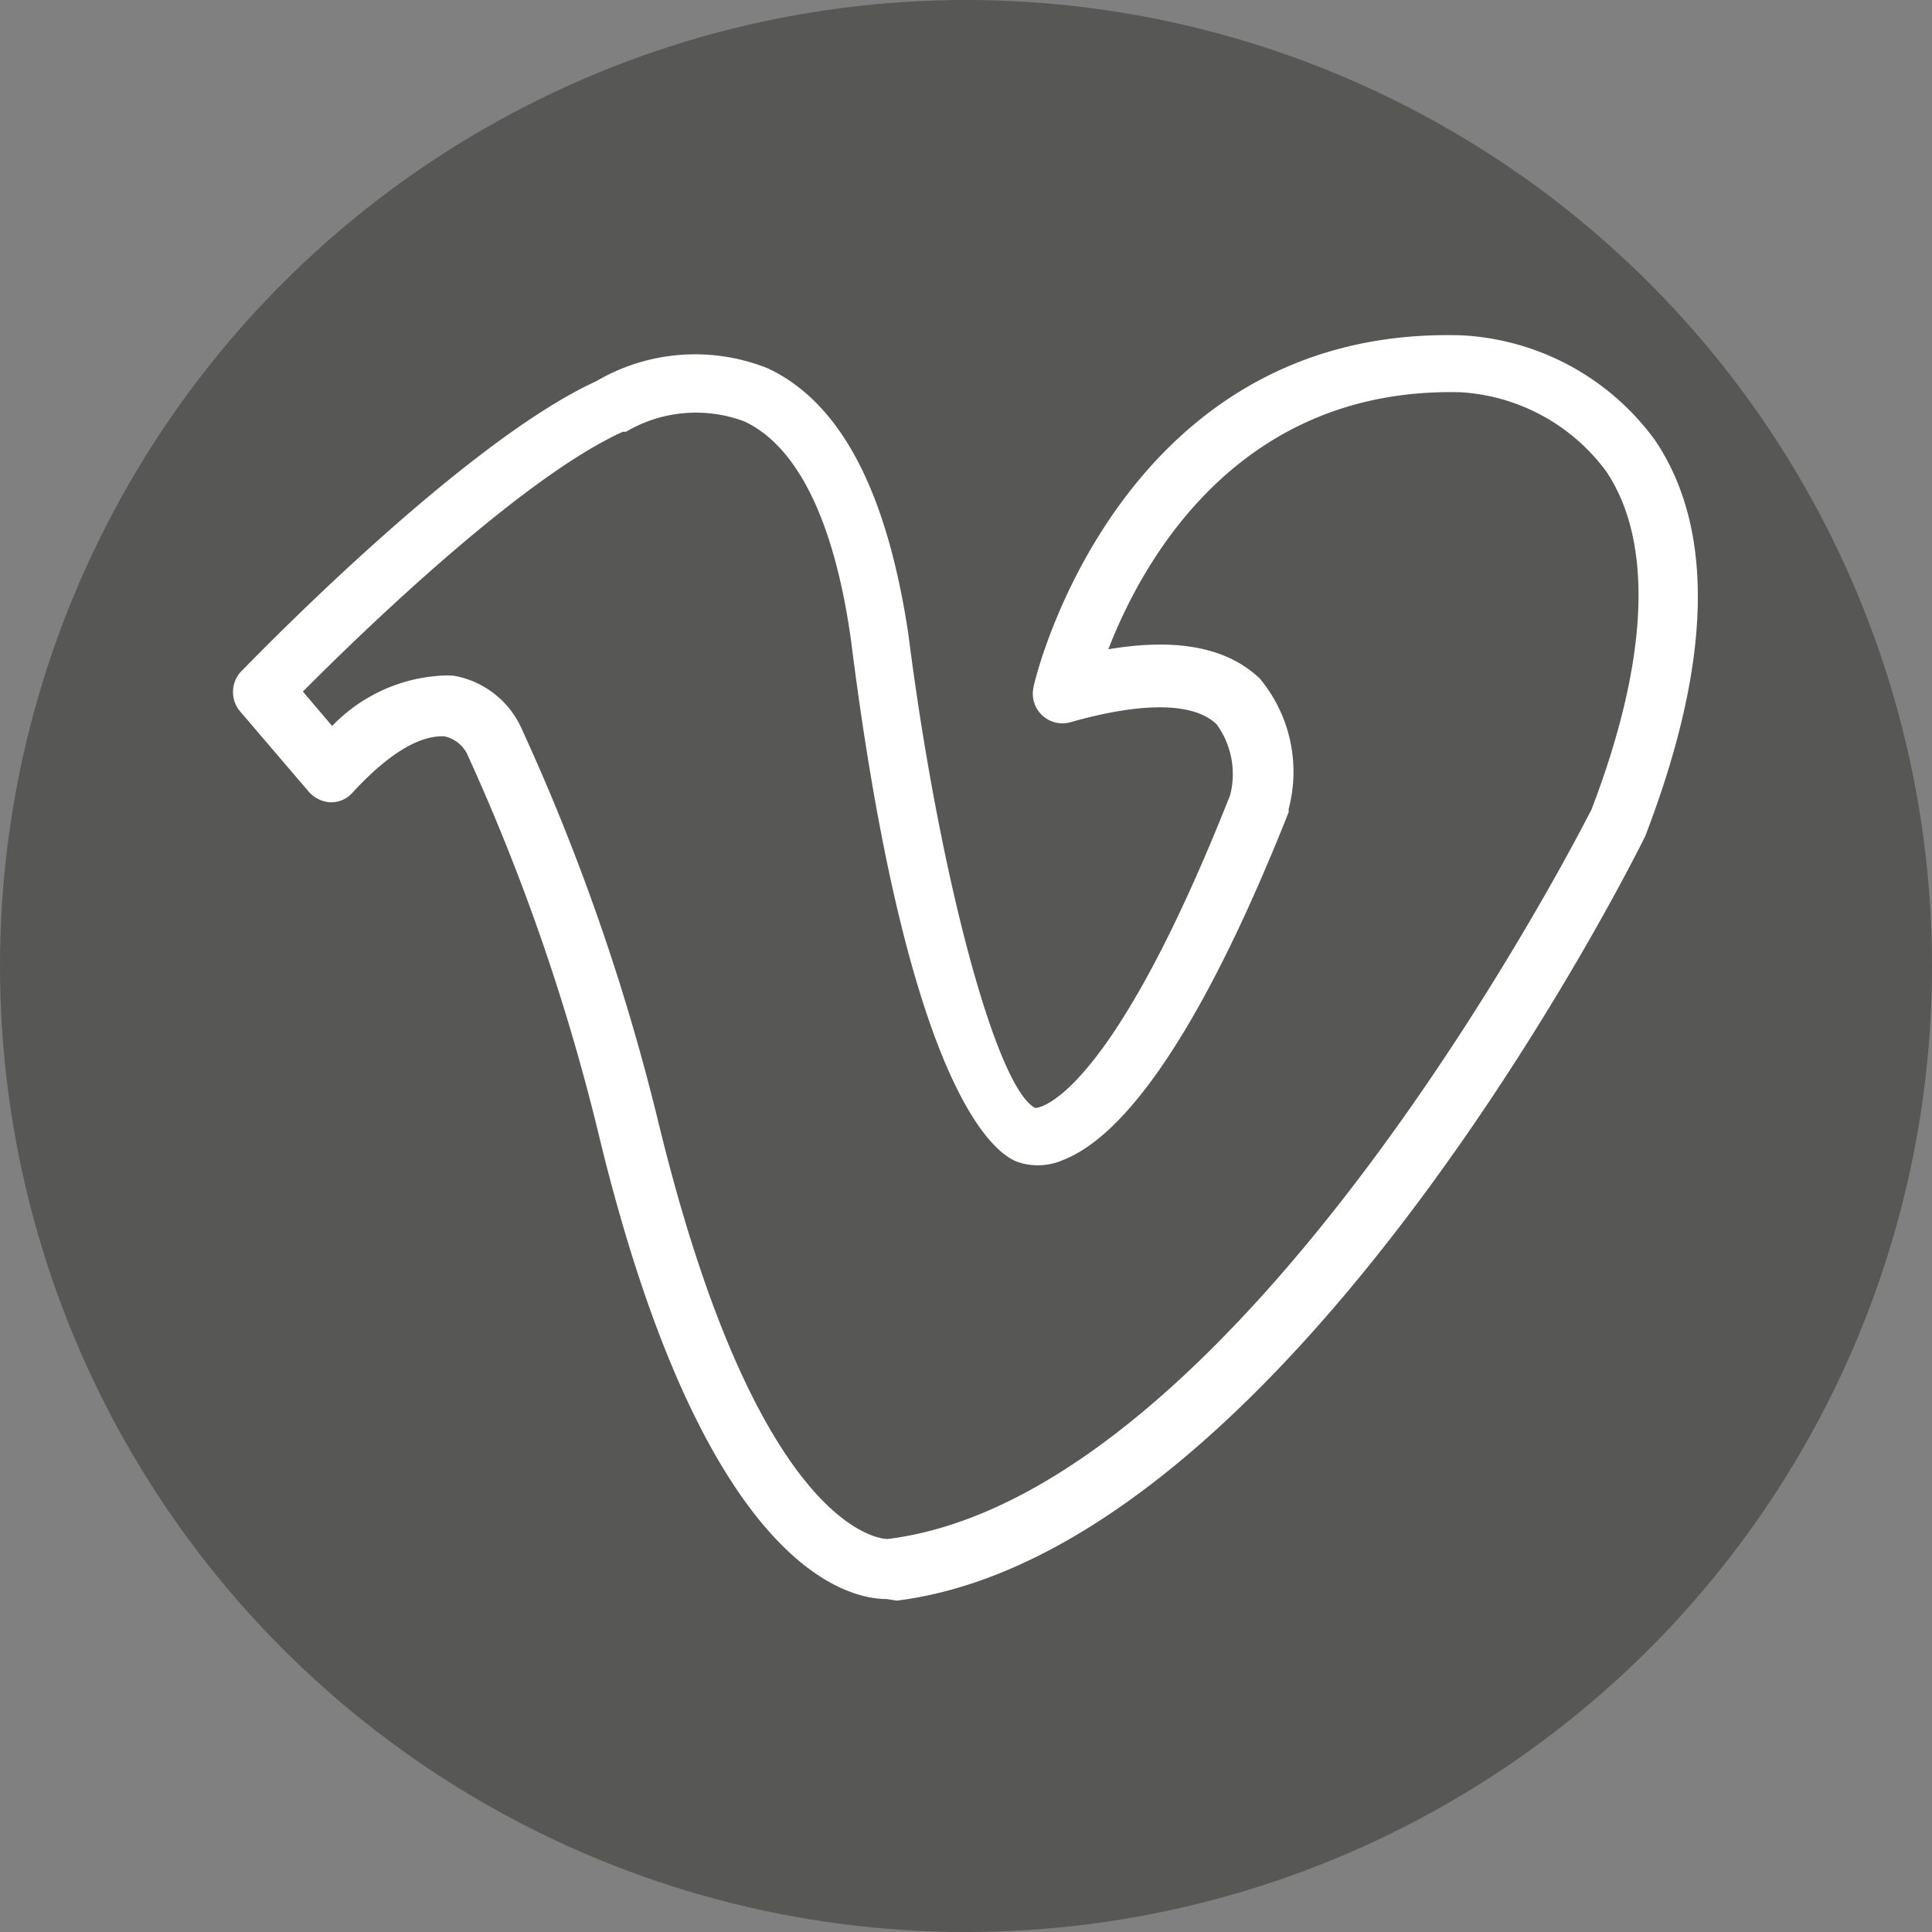 <svg id="Capa_1" data-name="Capa 1" xmlns="http://www.w3.org/2000/svg" viewBox="0 0 48.86 48.86"><rect x="0" y="0" width="48.86" height="48.86" fill="#808080" stroke="none"/><defs><style>.cls-1{fill:#575756;}.cls-2{fill:#fff;}</style></defs><title>vimeo-icon</title><circle class="cls-1" cx="24.43" cy="24.43" r="24.43"/><path class="cls-2" d="M22.43,40.44c-1.05,0-4.63-.85-7.26-11.63a53.5,53.5,0,0,0-3.36-9.75.84.84,0,0,0-.58-.44c-.26,0-1,0-2.31,1.42a.72.72,0,0,1-.57.25A.79.79,0,0,1,7.79,20L6.08,18a.76.76,0,0,1,0-1c.23-.23,5.59-5.8,9-7.36a4.94,4.94,0,0,1,4.35-.32c1.85.88,3,3.13,3.54,6.7.77,6.07,2.22,11.49,3.21,12,.22,0,2-.5,4.93-7.91a2.14,2.14,0,0,0-.34-1.79c-.57-.56-1.88-.57-3.68-.06a.75.75,0,0,1-.95-.89c0-.09,2.13-9.14,10.82-8.89a6.46,6.46,0,0,1,4.9,2.66c1.52,2.26,1.43,5.63-.25,10-.39.81-9.12,18.11-18.93,19.34ZM11.11,17.09a2.22,2.22,0,0,1,.37,0,2.32,2.32,0,0,1,1.69,1.29,55,55,0,0,1,3.48,10C19.23,39,22.44,38.93,22.46,38.92c9.06-1.14,17.7-18.28,17.79-18.45,1.44-3.76,1.58-6.75.37-8.55a4.94,4.94,0,0,0-3.68-2c-5.64-.14-8.06,4.3-8.91,6.5,1.73-.29,3-.05,3.83.74a3.69,3.69,0,0,1,.73,3.3l0,.08c-2.05,5.17-4,8.12-5.69,8.79a1.59,1.59,0,0,1-1.18.05c-.65-.25-2.79-2-4.2-13.2-.42-3-1.35-4.89-2.69-5.52a3.48,3.48,0,0,0-3,.26l-.08,0c-2.59,1.17-6.7,5.17-8.09,6.57l.74.87A4.16,4.16,0,0,1,11.11,17.09ZM26.3,28Zm0,0Zm0,0Z"/></svg>